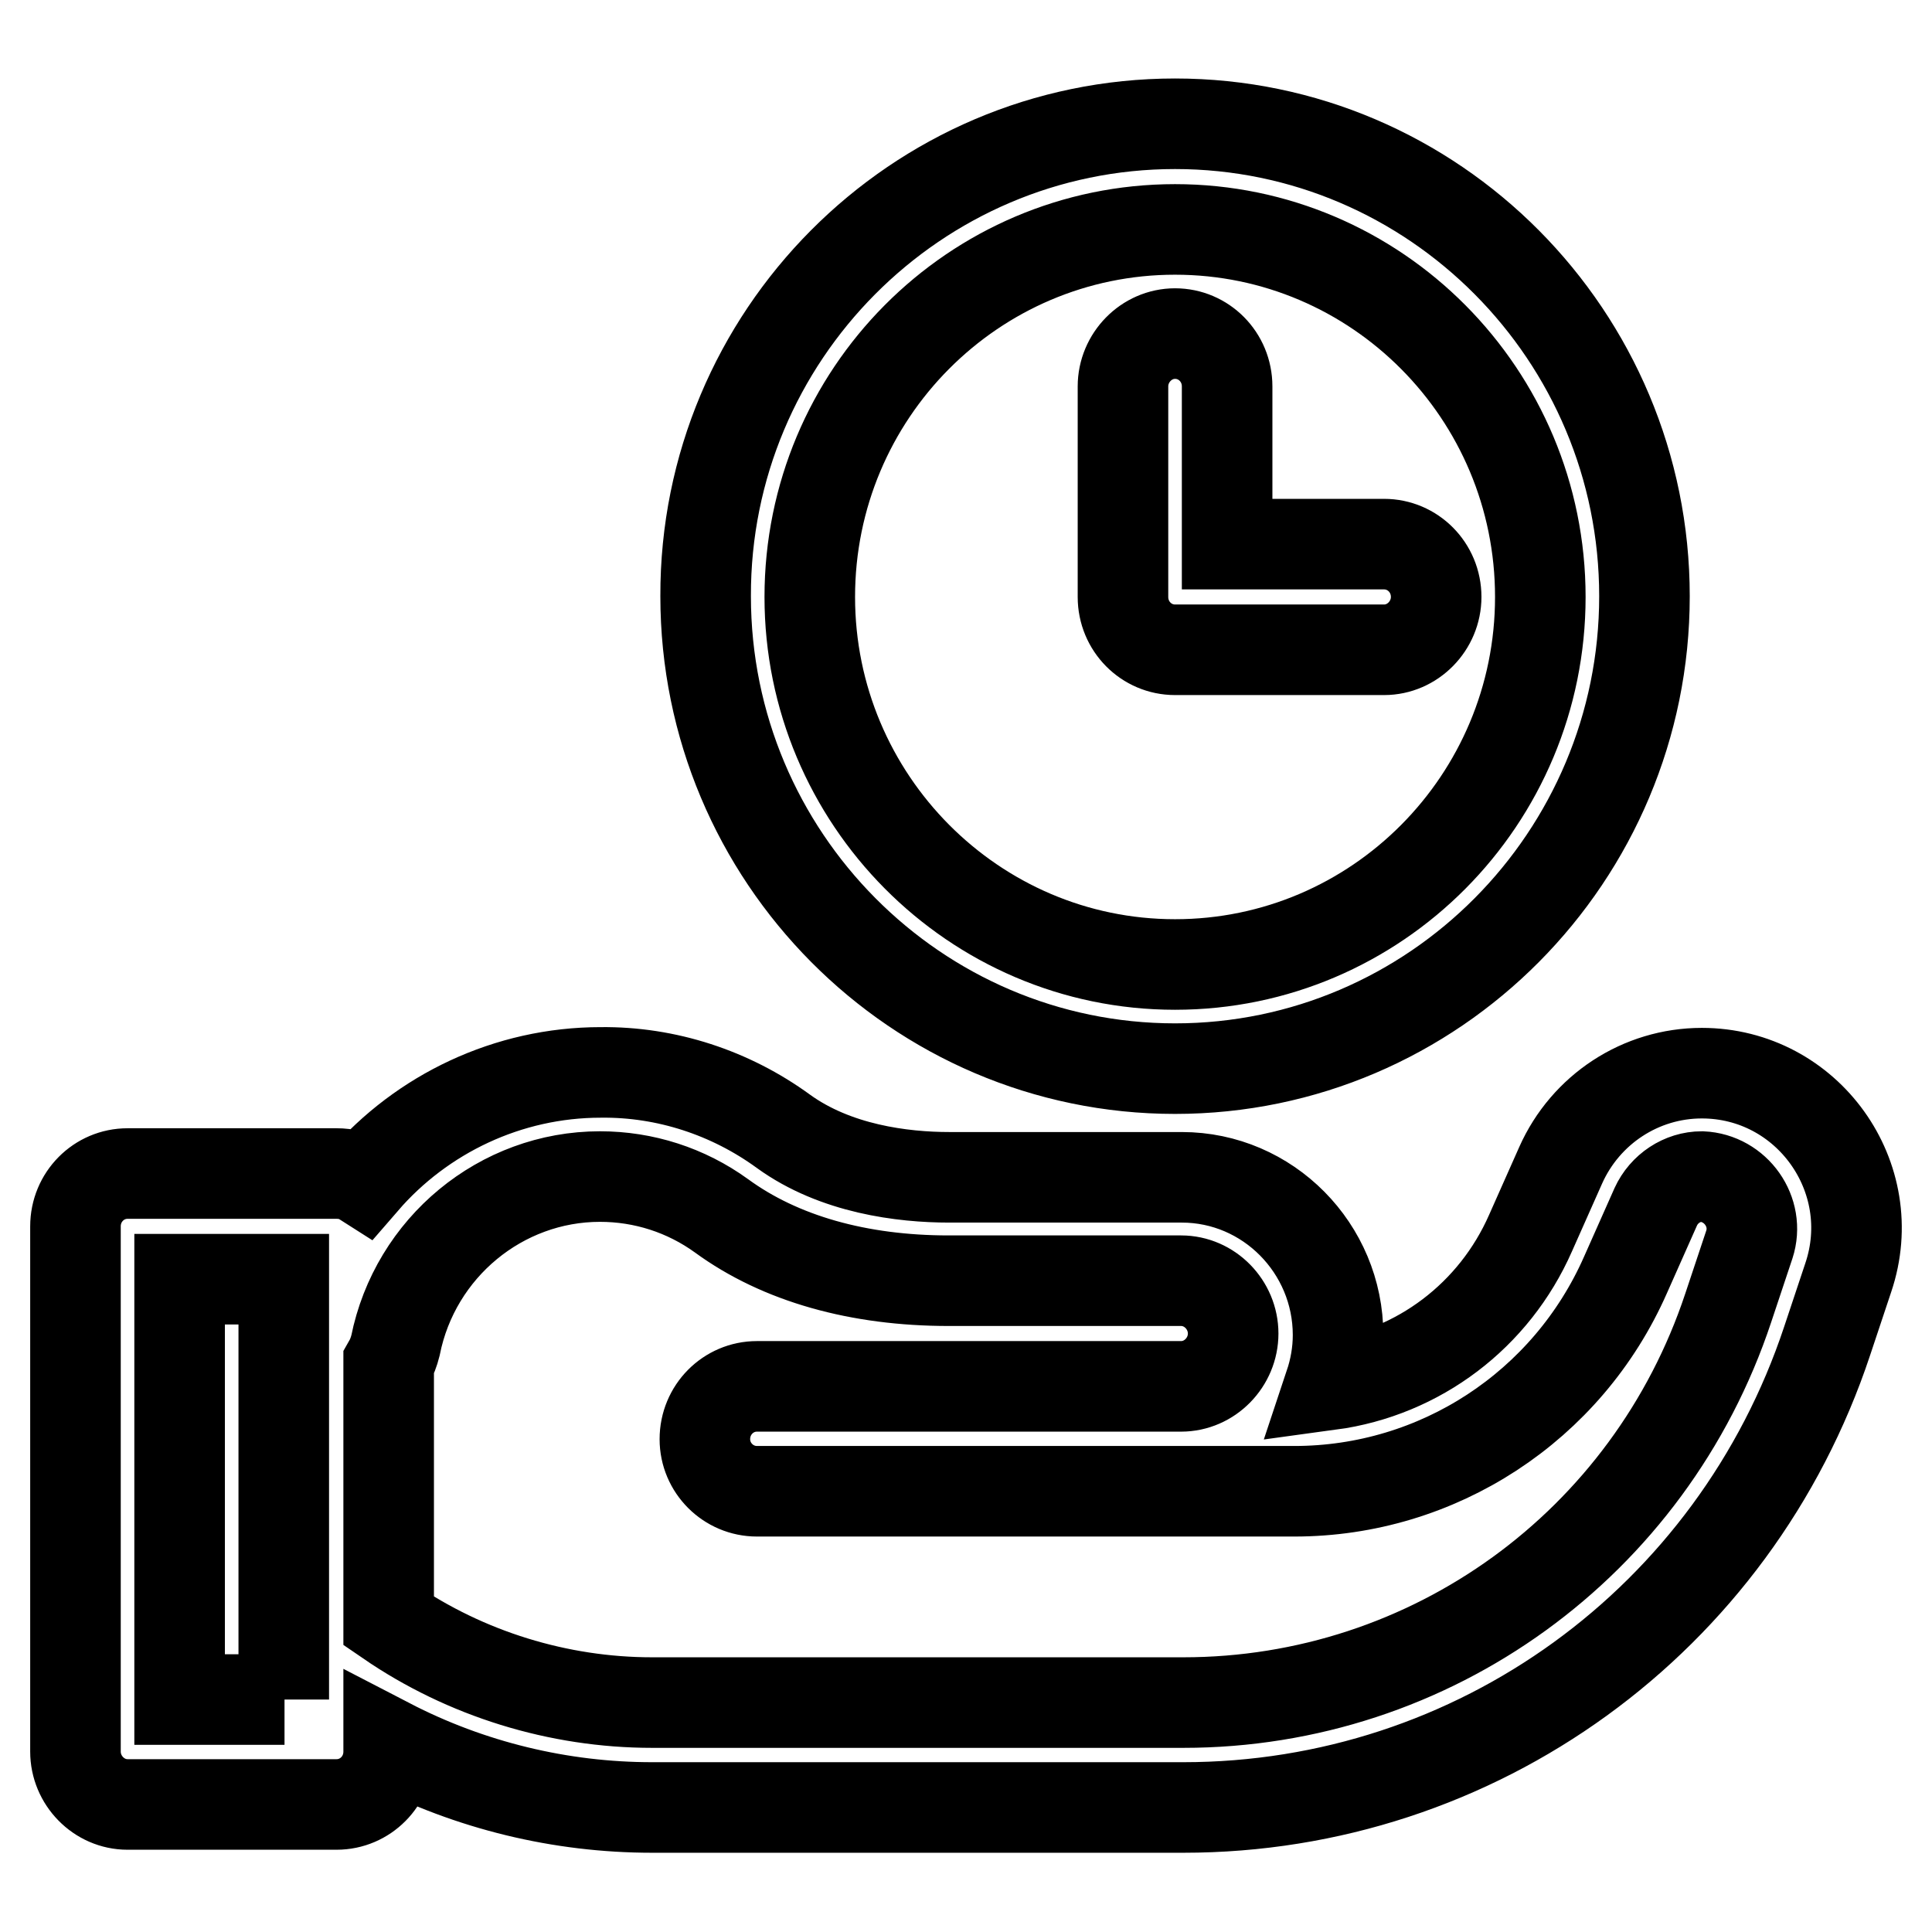 <?xml version="1.0" encoding="utf-8"?>
<!-- Svg Vector Icons : http://www.onlinewebfonts.com/icon -->
<!DOCTYPE svg PUBLIC "-//W3C//DTD SVG 1.1//EN" "http://www.w3.org/Graphics/SVG/1.1/DTD/svg11.dtd">
<svg version="1.1" xmlns="http://www.w3.org/2000/svg" xmlns:xlink="http://www.w3.org/1999/xlink" x="0px" y="0px" viewBox="0 0 256 256" enable-background="new 0 0 256 256" xml:space="preserve">
<g> <path stroke-width="12" fill-opacity="0" stroke="#000000"  d="M225.5,142.2c-8.1,0-15.4,4.8-18.7,12.2l-4,9c-4.8,10.9-14.8,18.5-26.6,20.1c0.7-2.1,1.1-4.3,1.1-6.6 c0-11.5-9.3-20.9-20.7-20.9c0,0-15.7,0-30.8,0c-6.2,0-15.1-1.1-22-6.1c-7-5.1-15.5-7.9-24.2-7.8c-12.3,0-23.7,5.5-31.4,14.4 c-1.1-0.7-2.3-1-3.6-1H16.9c-3.8,0-6.9,3.1-6.9,7v69.6c0,3.8,3.1,7,6.9,7h27.7c3.8,0,6.9-3.1,6.9-7V231c10.8,5.6,22.8,8.5,34.9,8.5 h70.4c38.8,0,73-24.8,85.3-61.8l2.8-8.4C249.4,156,239.5,142.2,225.5,142.2L225.5,142.2z M37.7,225.2H23.8v-55.7h13.8V225.2 L37.7,225.2z M231.8,164.9l-2.8,8.4c-10.4,31.3-39.4,52.3-72.2,52.3H86.4c-12.4,0-24.7-3.8-34.9-10.8v-34.2 c0.4-0.7,0.7-1.5,0.9-2.3c2.6-13,14-22.4,27.1-22.4c5.8,0,11.4,1.8,16.1,5.2c7.8,5.7,18.2,8.6,30.1,8.6c15.1,0,30.8,0,30.8,0 c3.8,0,6.9,3.2,6.9,7c0,3.8-3.1,7-6.9,7h-56.2c-3.8,0-6.9,3.1-6.9,7c0,3.8,3.1,6.9,6.9,6.9c0,0,0,0,0,0h71.2 c19,0,36.2-11.2,43.9-28.7l4-9c1.1-2.4,3.5-4,6.1-4C230,156.1,233.2,160.6,231.8,164.9z M155.7,16.4c34.3,0,62.2,28.1,62.2,62.6 c0,34.5-27.9,62.6-62.2,62.6c-34.3,0-62.2-28.1-62.2-62.6C93.4,44.5,121.4,16.4,155.7,16.4L155.7,16.4z M183.4,72.1 c3.8,0,6.9,3.1,6.9,7c0,3.8-3.1,7-6.9,7h-27.7c-3.8,0-6.9-3.1-6.9-7V51.2c0-3.8,3.1-7,6.9-7c3.8,0,6.9,3.1,6.9,7v20.9L183.4,72.1 L183.4,72.1z M155.7,127.8c26.7,0,48.4-21.8,48.4-48.7c0-26.9-21.7-48.7-48.4-48.7c-26.7,0-48.4,21.8-48.4,48.7 C107.3,105.9,129,127.8,155.7,127.8z"/></g>
</svg>